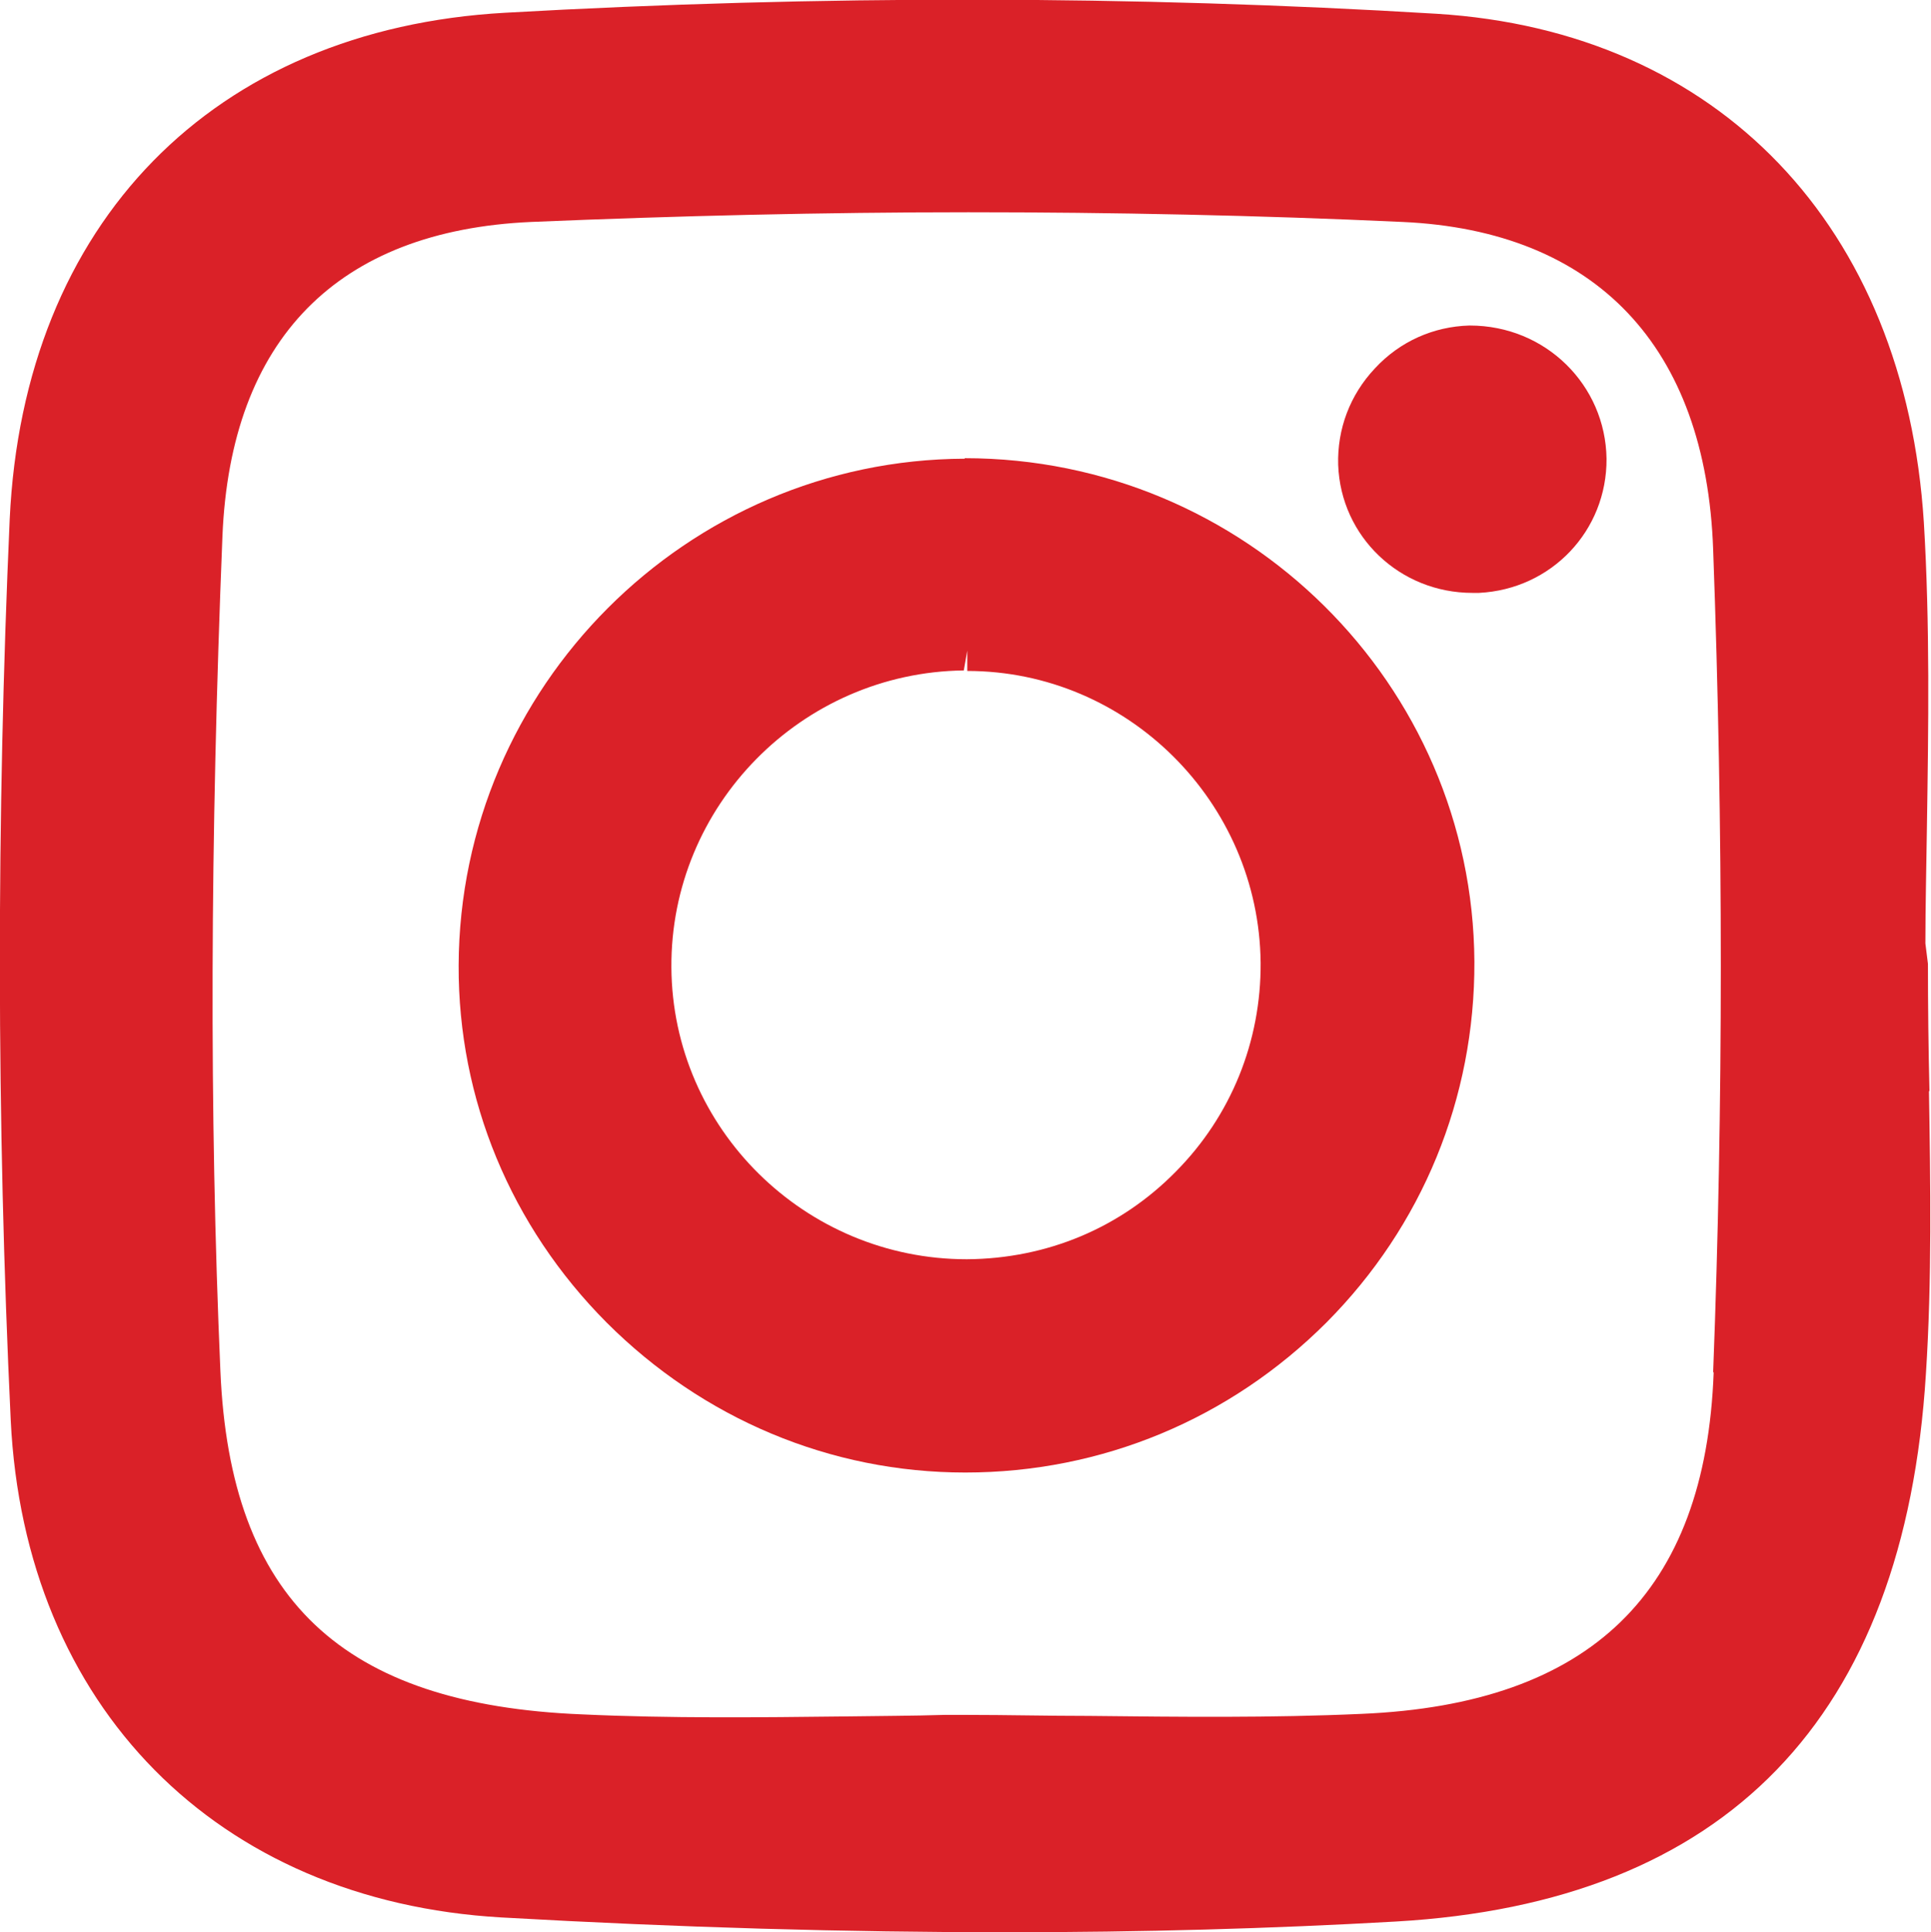 <?xml version="1.0" encoding="UTF-8"?>
<svg id="Layer_2" data-name="Layer 2" xmlns="http://www.w3.org/2000/svg" viewBox="0 0 37.85 37.87">
  <defs>
    <style>
      .cls-1 {
        fill: #da2128;
      }
    </style>
  </defs>
  <g id="Layer_1-2" data-name="Layer 1">
    <g>
      <path class="cls-1" d="M37.82,21.39c-.02-.83-.03-1.67-.03-2.5l-.05-.4c0-.76.02-1.52.03-2.28.03-1.96.06-3.98-.06-5.97-.37-5.81-4.03-9.63-9.55-9.97-5.92-.36-12.09-.37-18.26-.02C4.18.57.46,4.37.19,10.18c-.26,5.84-.26,11.77.02,17.65.27,5.61,4.04,9.43,9.62,9.75,3.52.2,6.76.29,9.91.29,2.62,0,5.18-.07,7.62-.21,6.47-.37,9.97-3.98,10.39-10.73.12-1.85.09-3.73.06-5.55ZM33.59,26.9c-.16,4.31-2.41,6.5-6.9,6.69-1.77.08-3.55.06-5.34.04-.81,0-1.61-.02-2.42-.02h-.41c-.64.02-1.28.02-1.92.03-1.73.02-3.46.04-5.19-.04-4.71-.19-6.9-2.26-7.09-6.73-.22-5.05-.2-10.4.04-16.36.16-3.86,2.25-5.99,6.05-6.16,2.86-.12,5.75-.19,8.57-.19s5.71.06,8.51.19c3.79.17,5.95,2.44,6.09,6.42.2,5.48.2,10.91,0,16.12Z"/>
      <path class="cls-1" d="M18.91,8.99c-5.45.02-9.9,4.48-9.92,9.93-.01,2.62,1.02,5.11,2.9,7,1.89,1.89,4.39,2.94,7.03,2.94h0c2.68,0,5.19-1.05,7.08-2.94,1.88-1.89,2.91-4.4,2.9-7.07-.03-5.44-4.49-9.87-9.99-9.87ZM18.89,13.15l.07-.4h0v.4c3.14,0,5.72,2.57,5.75,5.72.01,1.54-.58,3-1.66,4.09-1.08,1.1-2.52,1.71-4.1,1.72-3.17,0-5.77-2.56-5.79-5.72-.02-3.17,2.55-5.78,5.73-5.82ZM18.92,28.45h0s0,0,0,0Z"/>
      <path class="cls-1" d="M28.8,6.38c-.7.02-1.36.31-1.85.84-.49.52-.74,1.19-.72,1.89.05,1.41,1.21,2.51,2.63,2.51h.13c1.42-.07,2.51-1.22,2.5-2.63-.02-1.44-1.19-2.61-2.68-2.61Z"/>
    </g>
  </g>
</svg>